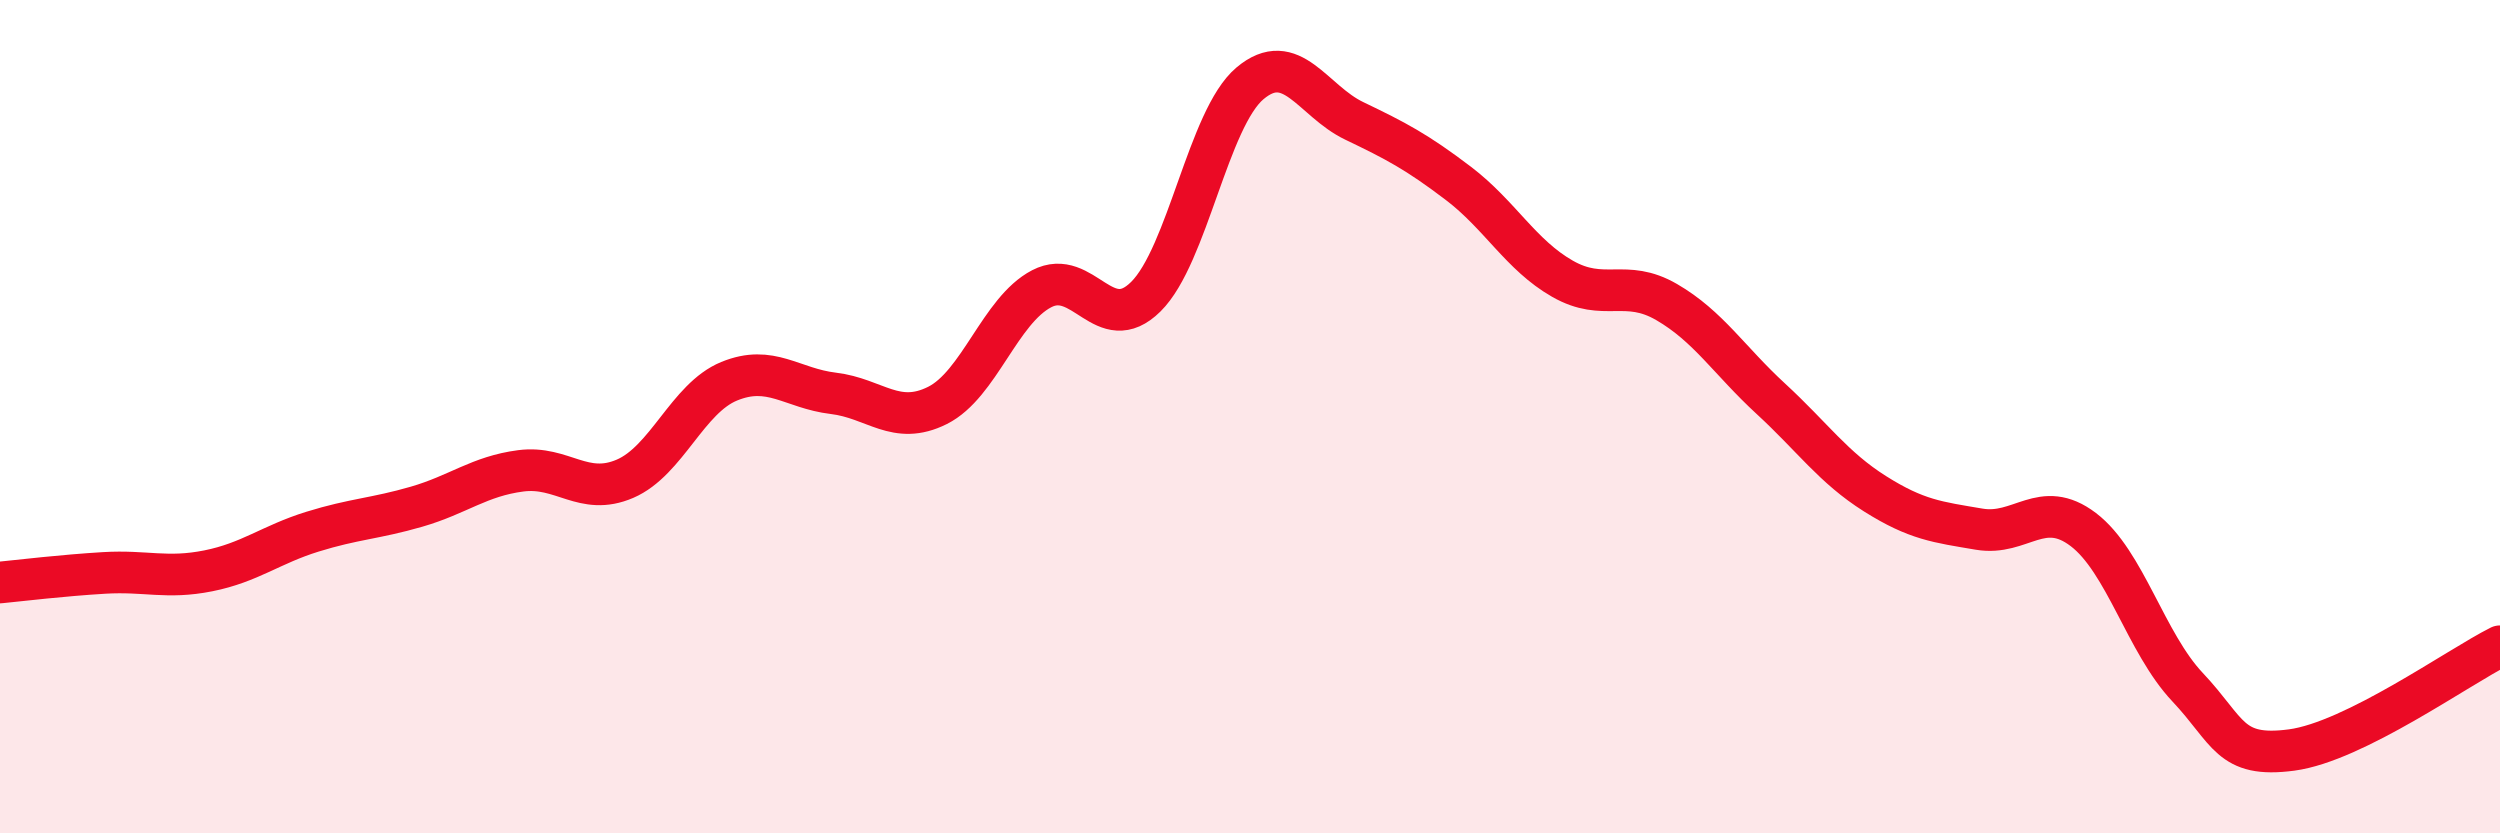 
    <svg width="60" height="20" viewBox="0 0 60 20" xmlns="http://www.w3.org/2000/svg">
      <path
        d="M 0,13.98 C 0.5,13.93 1.5,13.81 2.5,13.75 C 3.5,13.69 4,13.9 5,13.7 C 6,13.5 6.5,13.07 7.5,12.76 C 8.5,12.45 9,12.45 10,12.16 C 11,11.87 11.5,11.43 12.5,11.3 C 13.5,11.17 14,11.92 15,11.49 C 16,11.06 16.5,9.56 17.5,9.15 C 18.5,8.74 19,9.32 20,9.44 C 21,9.56 21.5,10.23 22.5,9.73 C 23.5,9.23 24,7.45 25,6.93 C 26,6.41 26.5,8.11 27.5,7.12 C 28.5,6.13 29,2.84 30,2 C 31,1.16 31.5,2.42 32.5,2.9 C 33.5,3.38 34,3.64 35,4.4 C 36,5.16 36.5,6.12 37.5,6.69 C 38.5,7.26 39,6.67 40,7.25 C 41,7.83 41.5,8.65 42.5,9.57 C 43.5,10.49 44,11.22 45,11.85 C 46,12.48 46.5,12.53 47.5,12.7 C 48.5,12.87 49,11.95 50,12.71 C 51,13.47 51.5,15.43 52.5,16.49 C 53.5,17.55 53.5,18.2 55,18 C 56.5,17.8 59,16.01 60,15.51L60 20L0 20Z"
        fill="#EB0A25"
        opacity="0.1"
        stroke-linecap="round"
        stroke-linejoin="round"
      />
      <path
        d="M 0,13.98 C 0.5,13.93 1.5,13.81 2.5,13.75 C 3.5,13.69 4,13.9 5,13.7 C 6,13.5 6.5,13.07 7.5,12.76 C 8.5,12.45 9,12.45 10,12.16 C 11,11.87 11.5,11.43 12.5,11.3 C 13.5,11.17 14,11.92 15,11.49 C 16,11.06 16.5,9.56 17.5,9.15 C 18.5,8.74 19,9.32 20,9.44 C 21,9.56 21.5,10.23 22.5,9.73 C 23.5,9.23 24,7.45 25,6.93 C 26,6.41 26.5,8.11 27.5,7.12 C 28.5,6.13 29,2.84 30,2 C 31,1.16 31.5,2.42 32.5,2.9 C 33.5,3.38 34,3.64 35,4.4 C 36,5.16 36.5,6.12 37.5,6.69 C 38.5,7.26 39,6.67 40,7.25 C 41,7.83 41.5,8.65 42.5,9.57 C 43.5,10.49 44,11.22 45,11.85 C 46,12.48 46.5,12.53 47.5,12.7 C 48.5,12.87 49,11.95 50,12.71 C 51,13.47 51.5,15.43 52.5,16.49 C 53.5,17.55 53.5,18.2 55,18 C 56.5,17.8 59,16.01 60,15.51"
        stroke="#EB0A25"
        stroke-width="1"
        fill="none"
        stroke-linecap="round"
        stroke-linejoin="round"
      />
    </svg>
  